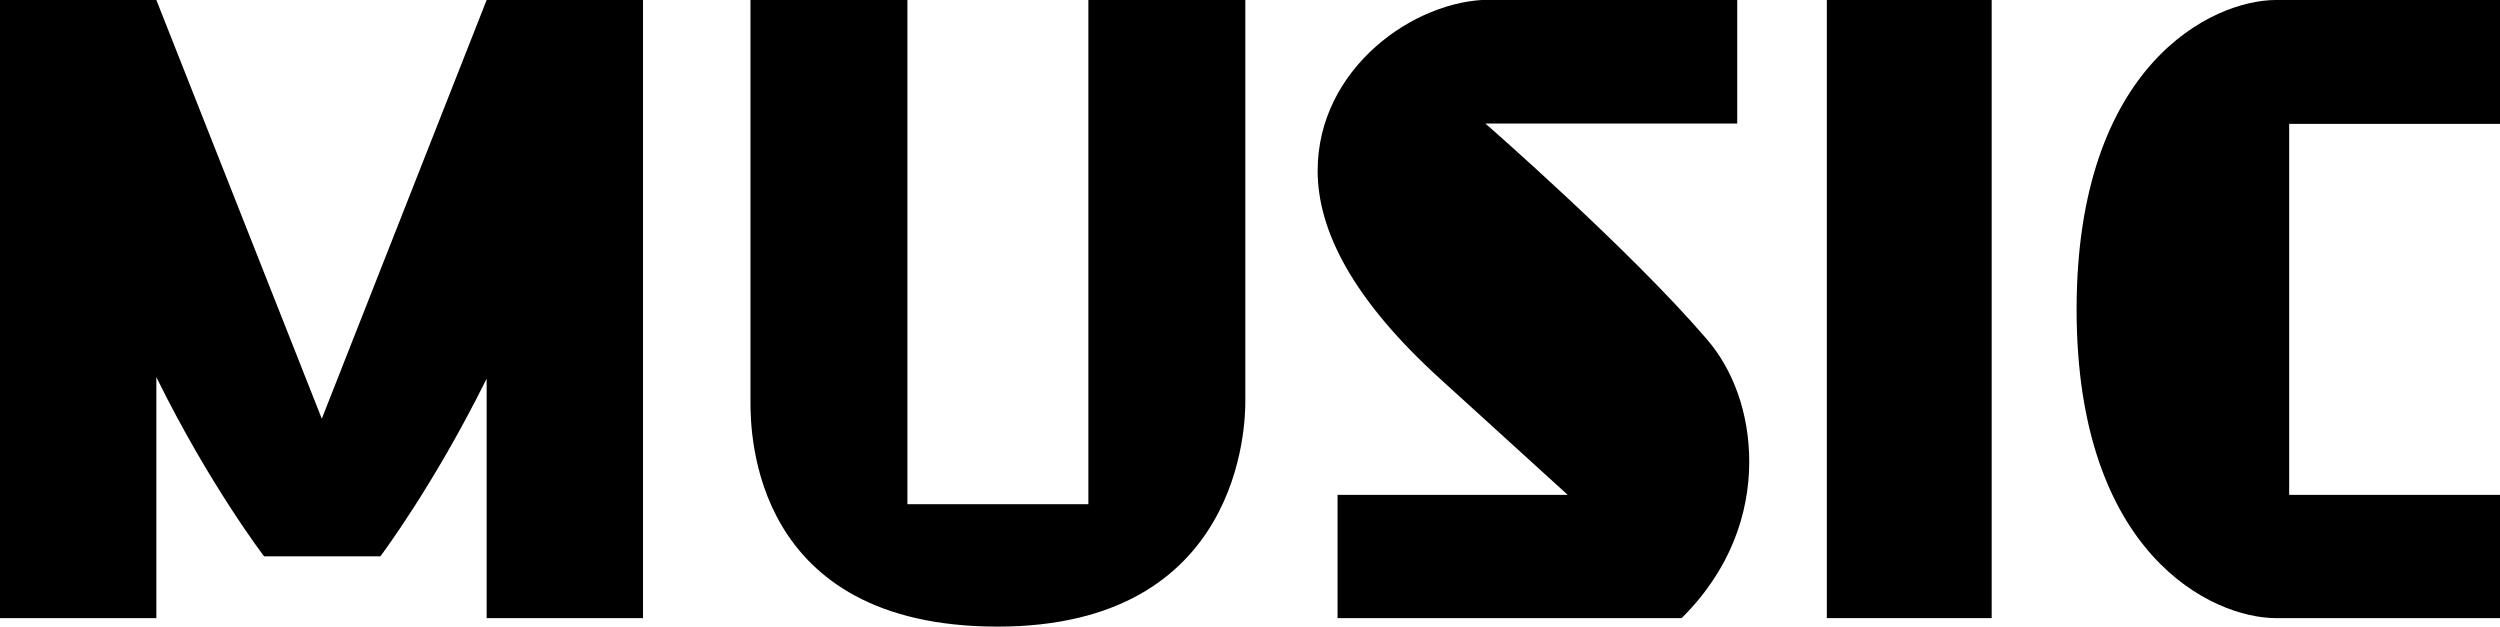 <?xml version="1.0" encoding="UTF-8"?><svg id="_レイヤー_2" xmlns="http://www.w3.org/2000/svg" width="85.38" height="21.4" viewBox="0 0 85.38 21.4"><g id="_レイヤー_1-2"><path d="M16.62,21.11v-8.18c-1.81,3.66-3.63,6.07-3.63,6.07h-3.97s-1.87-2.44-3.68-6.12v8.23H0V0h5.34l5.65,14.3L16.62,0h5.34v21.11h-5.34Z"/><path d="M37.17,0h5.36v13.72c0,.68-.08,7.68-8.46,7.68s-8.44-6.6-8.44-7.68V0h5.36v17.22h6.18V0Z"/><path d="M45.68,21.11v-4.21h7.86l-4.31-3.92c-3.02-2.73-4.23-5.1-4.23-7.15,0-3.5,3.31-5.84,5.89-5.84h8.44v4.23h-8.6s4.92,4.29,7.54,7.34c.92,1.05,1.47,2.55,1.47,4.21,0,1.79-.66,3.71-2.31,5.34h-11.75Z"/><path d="M62.39,21.11V0h5.63v21.11h-5.63Z"/><path d="M77.73,21.11c-2.16,0-6.81-2.16-6.81-10.54s4.65-10.57,6.81-10.57h7.65v4.23h-7.2v12.67h7.2v4.21h-7.65Z"/></g></svg>